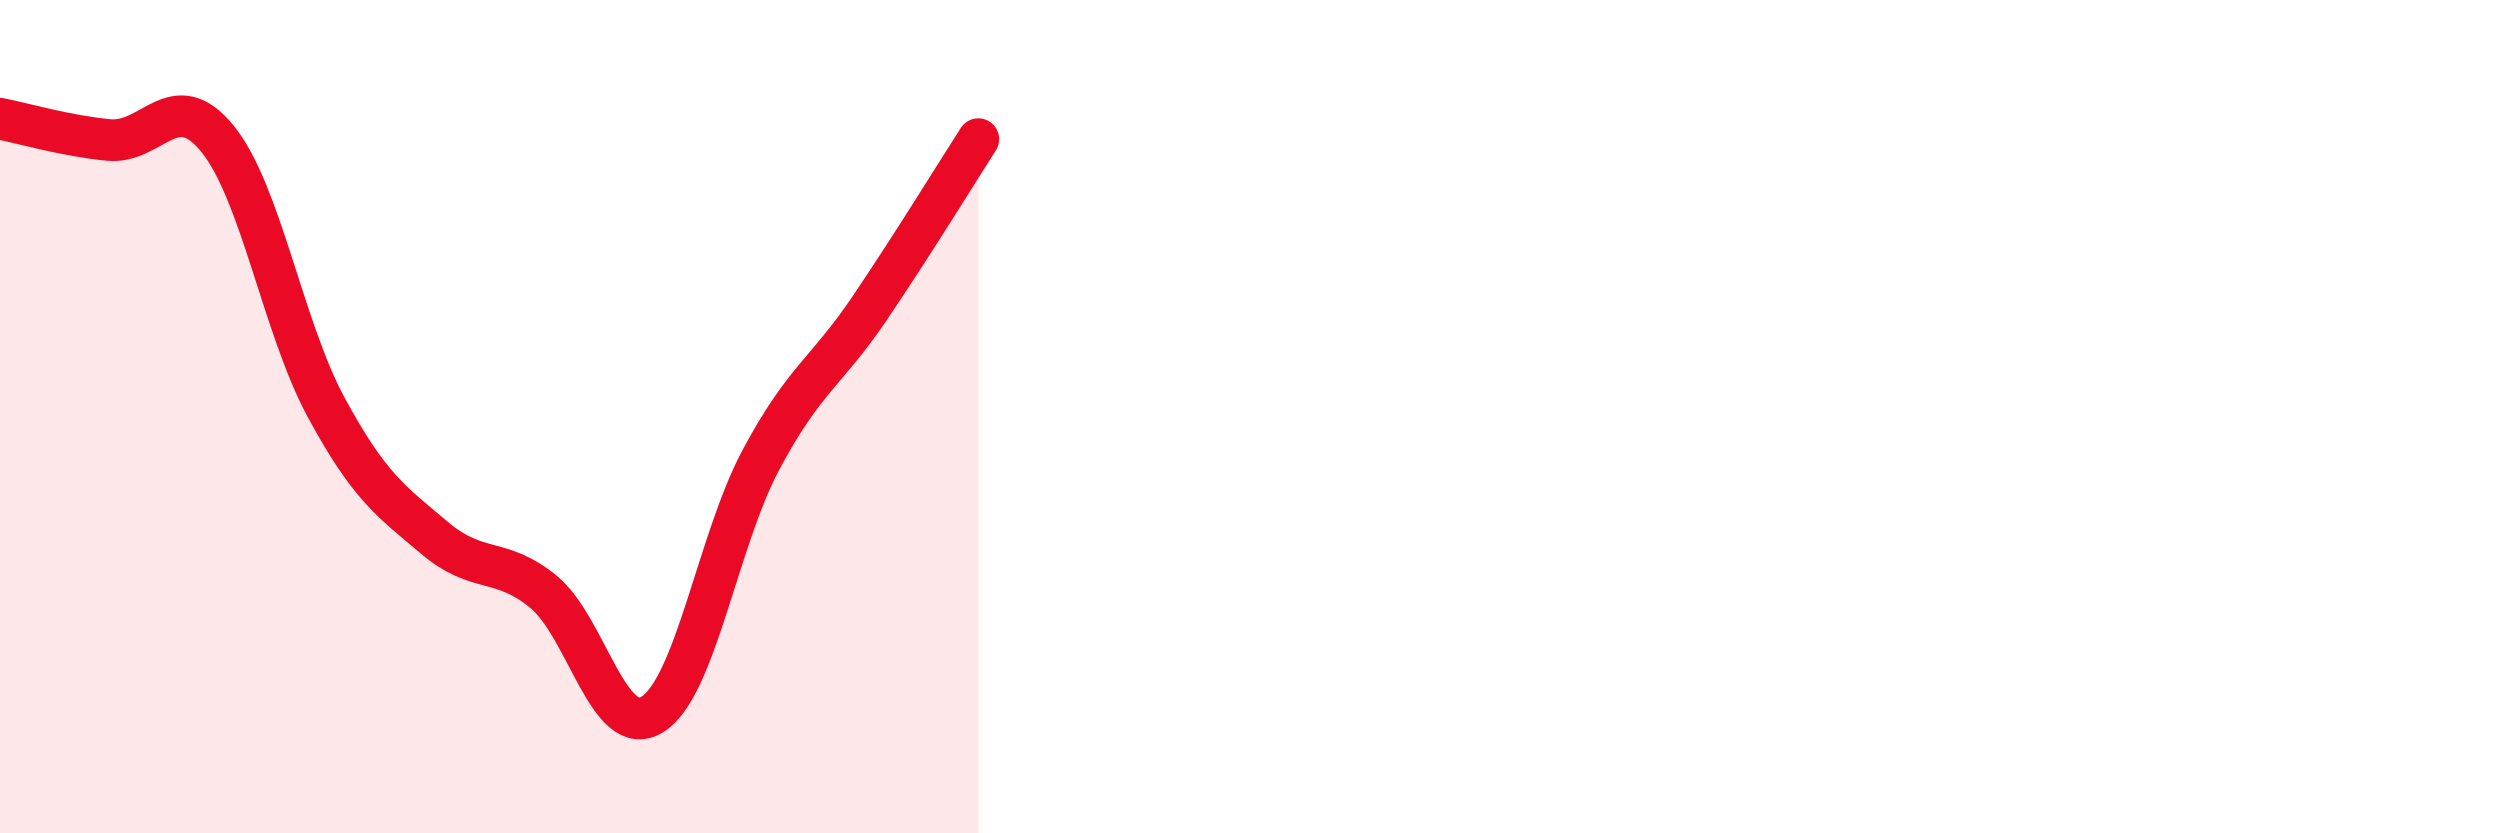 
    <svg width="60" height="20" viewBox="0 0 60 20" xmlns="http://www.w3.org/2000/svg">
      <path
        d="M 0,2.85 C 0.52,2.95 1.57,3.26 2.61,3.36 C 3.65,3.46 4.18,2.05 5.22,3.33 C 6.26,4.61 6.79,7.86 7.83,9.78 C 8.87,11.7 9.39,12.03 10.43,12.91 C 11.47,13.79 12,13.35 13.04,14.2 C 14.08,15.05 14.61,17.78 15.65,17.15 C 16.69,16.52 17.22,12.99 18.26,11.04 C 19.3,9.09 19.83,8.94 20.87,7.4 C 21.91,5.86 22.96,4.15 23.48,3.34L23.48 20L0 20Z"
        fill="#EB0A25"
        opacity="0.1"
        stroke-linecap="round"
        stroke-linejoin="round"
      />
      <path
        d="M 0,2.85 C 0.52,2.95 1.57,3.26 2.61,3.36 C 3.65,3.46 4.18,2.05 5.22,3.33 C 6.26,4.61 6.79,7.86 7.83,9.78 C 8.87,11.7 9.39,12.03 10.43,12.91 C 11.47,13.79 12,13.35 13.04,14.2 C 14.08,15.05 14.61,17.78 15.65,17.15 C 16.69,16.52 17.22,12.99 18.26,11.04 C 19.3,9.09 19.83,8.94 20.87,7.4 C 21.91,5.86 22.96,4.15 23.48,3.34"
        stroke="#EB0A25"
        stroke-width="1"
        fill="none"
        stroke-linecap="round"
        stroke-linejoin="round"
      />
    </svg>
  